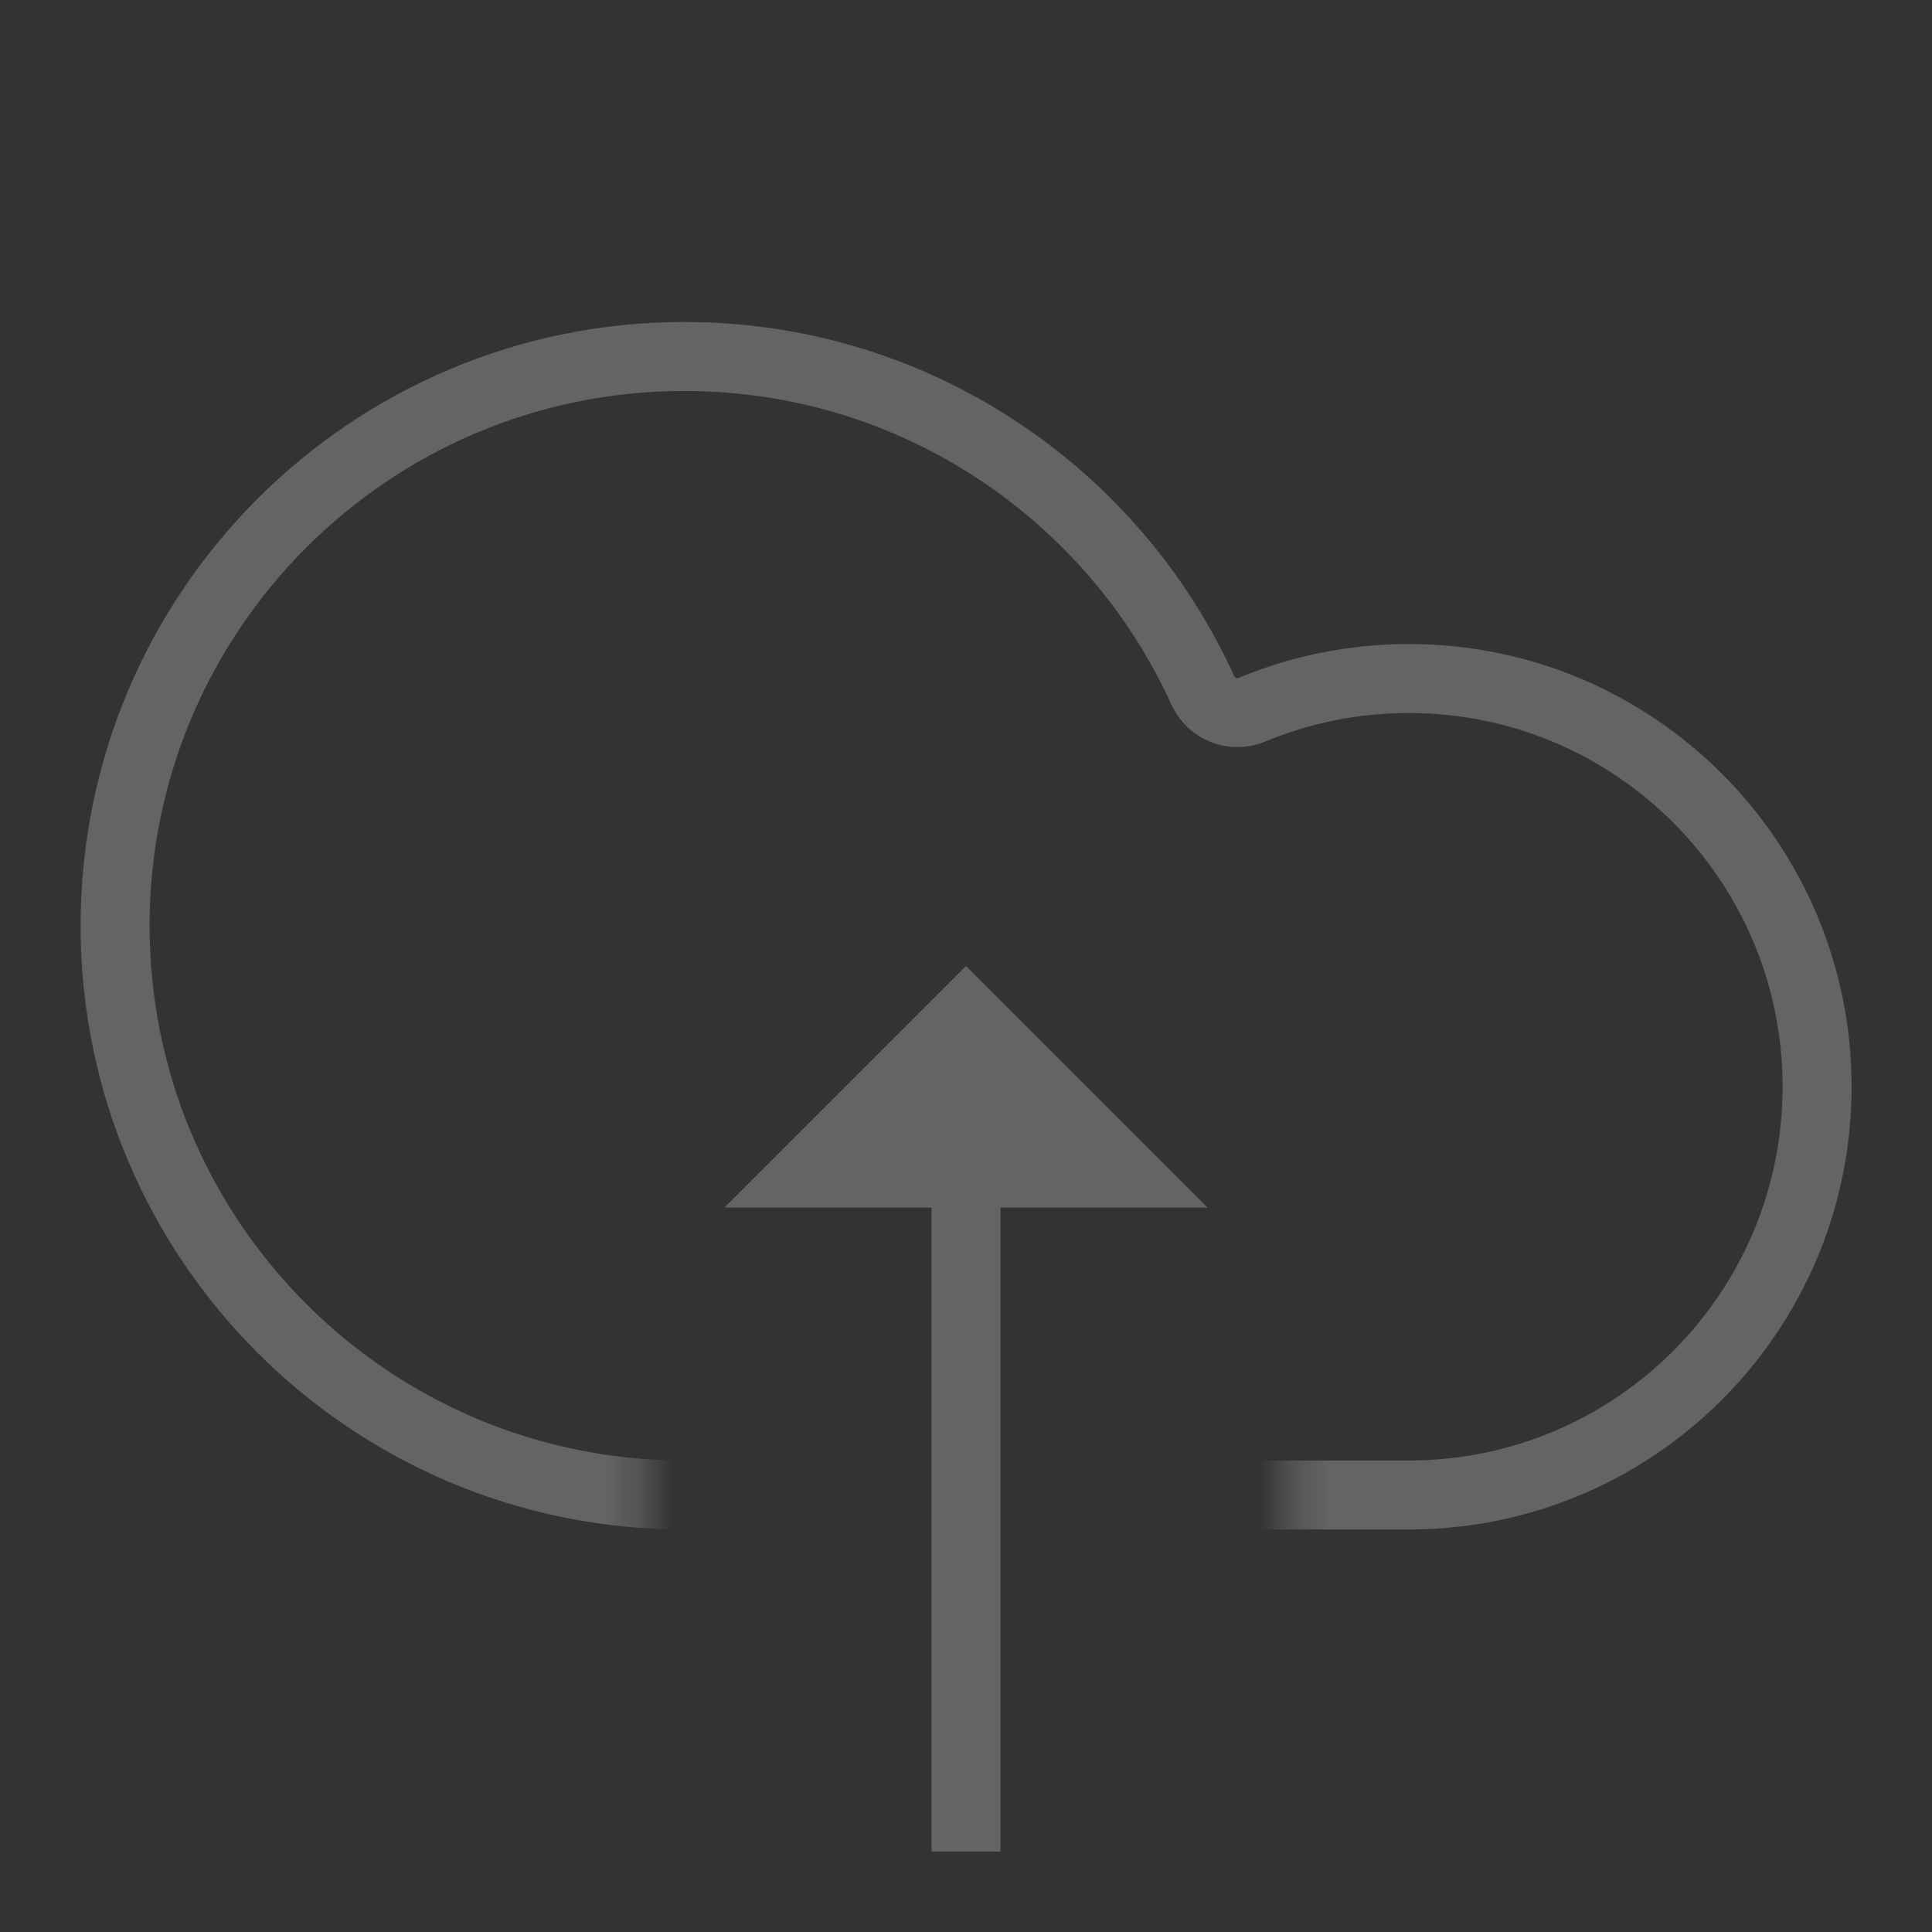<svg width="56" height="56" viewBox="0 0 56 56" fill="none" xmlns="http://www.w3.org/2000/svg">
<rect x="0" y="0" width="56" height="56" fill="#333333" stroke="none"/>
<g clip-path="url(#clip0_5668_1189)">
<mask id="mask0_5668_1189" style="mask-type:alpha" maskUnits="userSpaceOnUse" x="0" y="0" width="56" height="56">
<path d="M18.667 37.333V56H0V0H56V56H37.333V37.333H18.667Z" fill="white"/>
</mask>
<g mask="url(#mask0_5668_1189)">
<path d="M19.836 43.333C10.723 43.333 3.336 35.946 3.336 26.833C3.336 17.721 10.723 10.333 19.836 10.333C26.514 10.333 32.267 14.3 34.864 20.011C35.11 20.551 35.741 20.8 36.29 20.571C37.688 19.989 39.223 19.667 40.836 19.667C47.371 19.667 52.669 24.965 52.669 31.5C52.669 38.035 47.371 43.333 40.836 43.333H30.336H19.836Z" stroke="white" stroke-opacity="0.24" stroke-width="2"/>
</g>
<path d="M28 35L28 53.667" stroke="white" stroke-opacity="0.24" stroke-width="2"/>
<path d="M21 35L28 28L35 35L21 35Z" fill="white" fill-opacity="0.24"/>
</g>
<defs>
<clipPath id="clip0_5668_1189">
<rect width="56" height="56" fill="white"/>
</clipPath>
</defs>
</svg>
